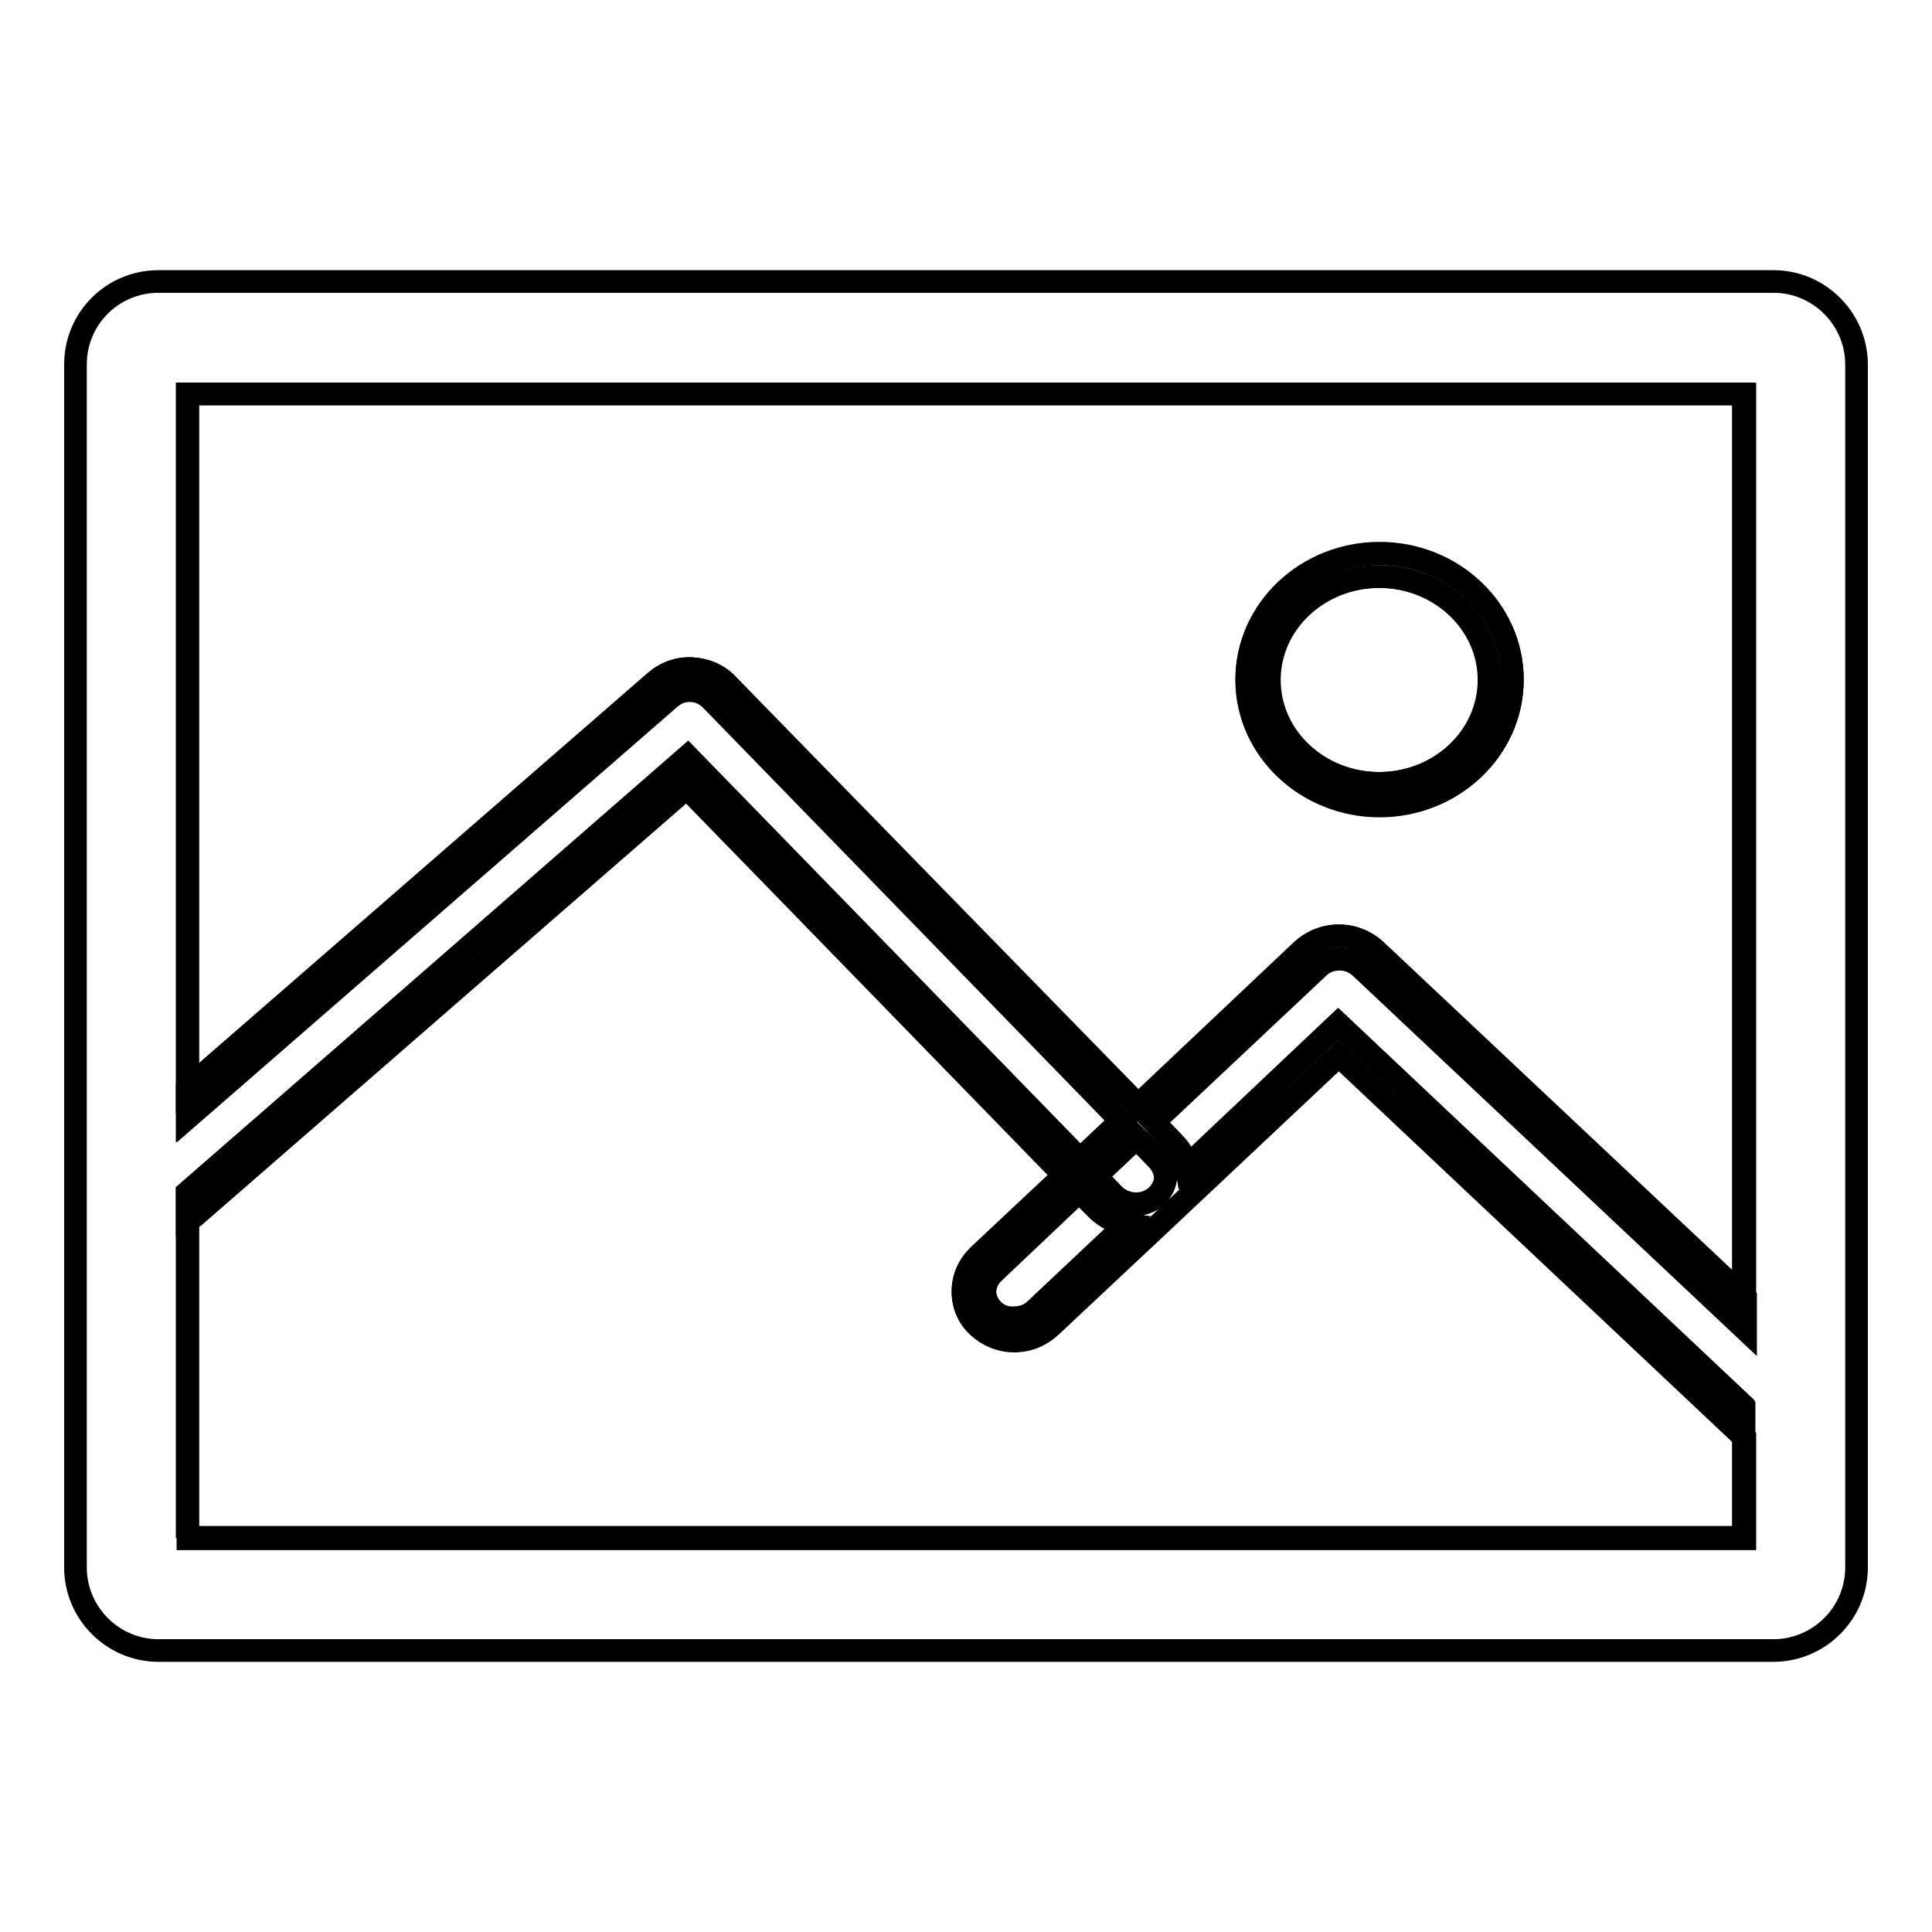 <?xml version="1.0" encoding="utf-8"?>
<!-- Svg Vector Icons : http://www.onlinewebfonts.com/icon -->
<!DOCTYPE svg PUBLIC "-//W3C//DTD SVG 1.1//EN" "http://www.w3.org/Graphics/SVG/1.1/DTD/svg11.dtd">
<svg version="1.1" xmlns="http://www.w3.org/2000/svg" xmlns:xlink="http://www.w3.org/1999/xlink" x="0px" y="0px" viewBox="0 0 256 256" enable-background="new 0 0 256 256" xml:space="preserve">
<g><g><path stroke-width="3" fill-opacity="0" stroke="#000000"  d="M91.7,88.6c1.8,0.1,3.5,0.8,4.7,2.1l54.3,55.8l21.8-20.6c1.3-1.2,3-1.9,4.8-1.9c1.8,0,3.5,0.7,4.8,1.9l48.9,46.1V52.2H24.8v92.1l62-53.9C88.2,89.1,89.9,88.5,91.7,88.6z M182.8,73.4c9.7,0,17.6,7.5,17.6,16.7c0,9.2-7.9,16.7-17.6,16.7c-9.7,0-17.6-7.5-17.6-16.7C165.2,80.9,173.1,73.4,182.8,73.4z"/><path stroke-width="3" fill-opacity="0" stroke="#000000"  d="M177.4,139.8l-22,20.7c0,0-0.1,0.1-0.1,0.1l-16.1,15.1c-1.3,1.2-3,1.9-4.8,1.9c-1.8,0-3.5-0.7-4.8-1.9c-1.3-1.2-2-2.9-2-4.6c0-1.8,0.7-3.4,2-4.7l11.4-10.7l-50-51.3l-64.8,56.4c-0.4,0.4-0.9,0.7-1.3,0.9v42.2h206.3v-13.4L177.4,139.8z"/><path stroke-width="3" fill-opacity="0" stroke="#000000"  d="M149.2,162.3c-1.4-0.3-2.7-1-3.7-1.9l-2.5-2.5l-11.4,10.8c-0.7,0.7-1.1,1.6-1.1,2.5s0.4,1.8,1.1,2.5c0.7,0.7,1.7,1.1,2.8,1.1c1.1,0,2-0.4,2.8-1.1L149.2,162.3z"/><path stroke-width="3" fill-opacity="0" stroke="#000000"  d="M168.1,90.1c0,7.6,6.6,13.7,14.6,13.7s14.6-6.1,14.6-13.7c0-7.6-6.6-13.7-14.6-13.7S168.1,82.5,168.1,90.1z"/><path stroke-width="3" fill-opacity="0" stroke="#000000"  d="M150.6,150.7l-5.4,5.1l2.4,2.5c0.7,0.7,1.8,1.2,2.9,1.2c1,0,1.9-0.3,2.7-1c0,0,0,0,0.1-0.1l0.1-0.1c0.7-0.7,1-1.5,1.1-2.4c0-0.9-0.3-1.8-1-2.4L150.6,150.7z"/><path stroke-width="3" fill-opacity="0" stroke="#000000"  d="M182.8,106.7c9.7,0,17.6-7.5,17.6-16.7c0-9.2-7.9-16.7-17.6-16.7c-9.7,0-17.6,7.5-17.6,16.7C165.2,99.3,173.1,106.7,182.8,106.7z M197.4,90.1c0,7.6-6.6,13.7-14.6,13.7s-14.6-6.1-14.6-13.7c0-7.6,6.6-13.7,14.6-13.7C190.9,76.4,197.4,82.5,197.4,90.1z"/><path stroke-width="3" fill-opacity="0" stroke="#000000"  d="M91,104.4l50,51.4l-11.4,10.7c-1.3,1.3-2,2.9-2,4.7c0,1.8,0.7,3.4,2,4.6c1.3,1.2,3,1.9,4.8,1.9c1.8,0,3.5-0.7,4.8-1.9l16.1-15.1c0,0,0.1-0.1,0.1-0.1l22-20.7l53.7,50.6v-4.1l-53.7-50.7l-20.1,19c-0.2-1.2-0.8-2.3-1.7-3.2l-2.7-2.8l21.8-20.5c0.7-0.7,1.7-1.1,2.8-1.1s2,0.4,2.8,1.1l51,48V172l-49-46.1c-1.3-1.2-3-1.9-4.8-1.9s-3.5,0.7-4.8,1.9l-21.8,20.6L96.4,90.7c-1.2-1.3-2.9-2-4.7-2.1c-1.8-0.1-3.5,0.5-4.9,1.7l-62,53.9v3.9l63.9-55.6c0.8-0.6,1.6-1,2.6-1c0.1,0,0.1,0,0.2,0c1,0,2,0.5,2.7,1.2l54.3,55.8l-5.4,5.1l-52-53.4L24.8,158v3.7c0.5-0.2,0.9-0.6,1.3-0.9L91,104.4z M131.6,173.6c-0.7-0.7-1.1-1.6-1.1-2.5s0.4-1.8,1.1-2.5l11.4-10.8l2.5,2.5c1,1,2.3,1.7,3.7,1.9l-12,11.3c-0.7,0.7-1.7,1.1-2.8,1.1C133.4,174.7,132.3,174.3,131.6,173.6z M153.4,158.4L153.4,158.4c-0.1,0.1-0.1,0.1-0.2,0.2c-0.7,0.6-1.7,1-2.7,1c-1.1,0-2.2-0.4-2.9-1.2l-2.4-2.5l5.4-5.1l2.8,2.9c0.6,0.7,1,1.5,1,2.4C154.4,156.8,154,157.7,153.4,158.4z"/><path stroke-width="3" fill-opacity="0" stroke="#000000"  d="M235,37.3H21c-6.1,0-11,4.9-11,11v159.4c0,6,4.9,11,11,11h214c6,0,11-4.9,11-11V48.3C246,42.3,241.1,37.3,235,37.3z M24.8,203.8v-42.2V158l66.4-57.7l52,53.4l5.4-5.1L94.3,92.7c-0.7-0.7-1.7-1.2-2.7-1.2c-0.1,0-0.2,0-0.2,0c-1,0-1.8,0.3-2.6,1l-63.9,55.6v-3.9V52.2h206.3V172v4.1l-51-48c-0.7-0.7-1.7-1.1-2.8-1.1c-1.1,0-2,0.4-2.8,1.1l-21.8,20.5l2.7,2.8c0.9,0.9,1.5,2,1.7,3.2l20.1-19l53.7,50.6v4.1v13.4H24.8L24.8,203.8z"/></g></g>
</svg>